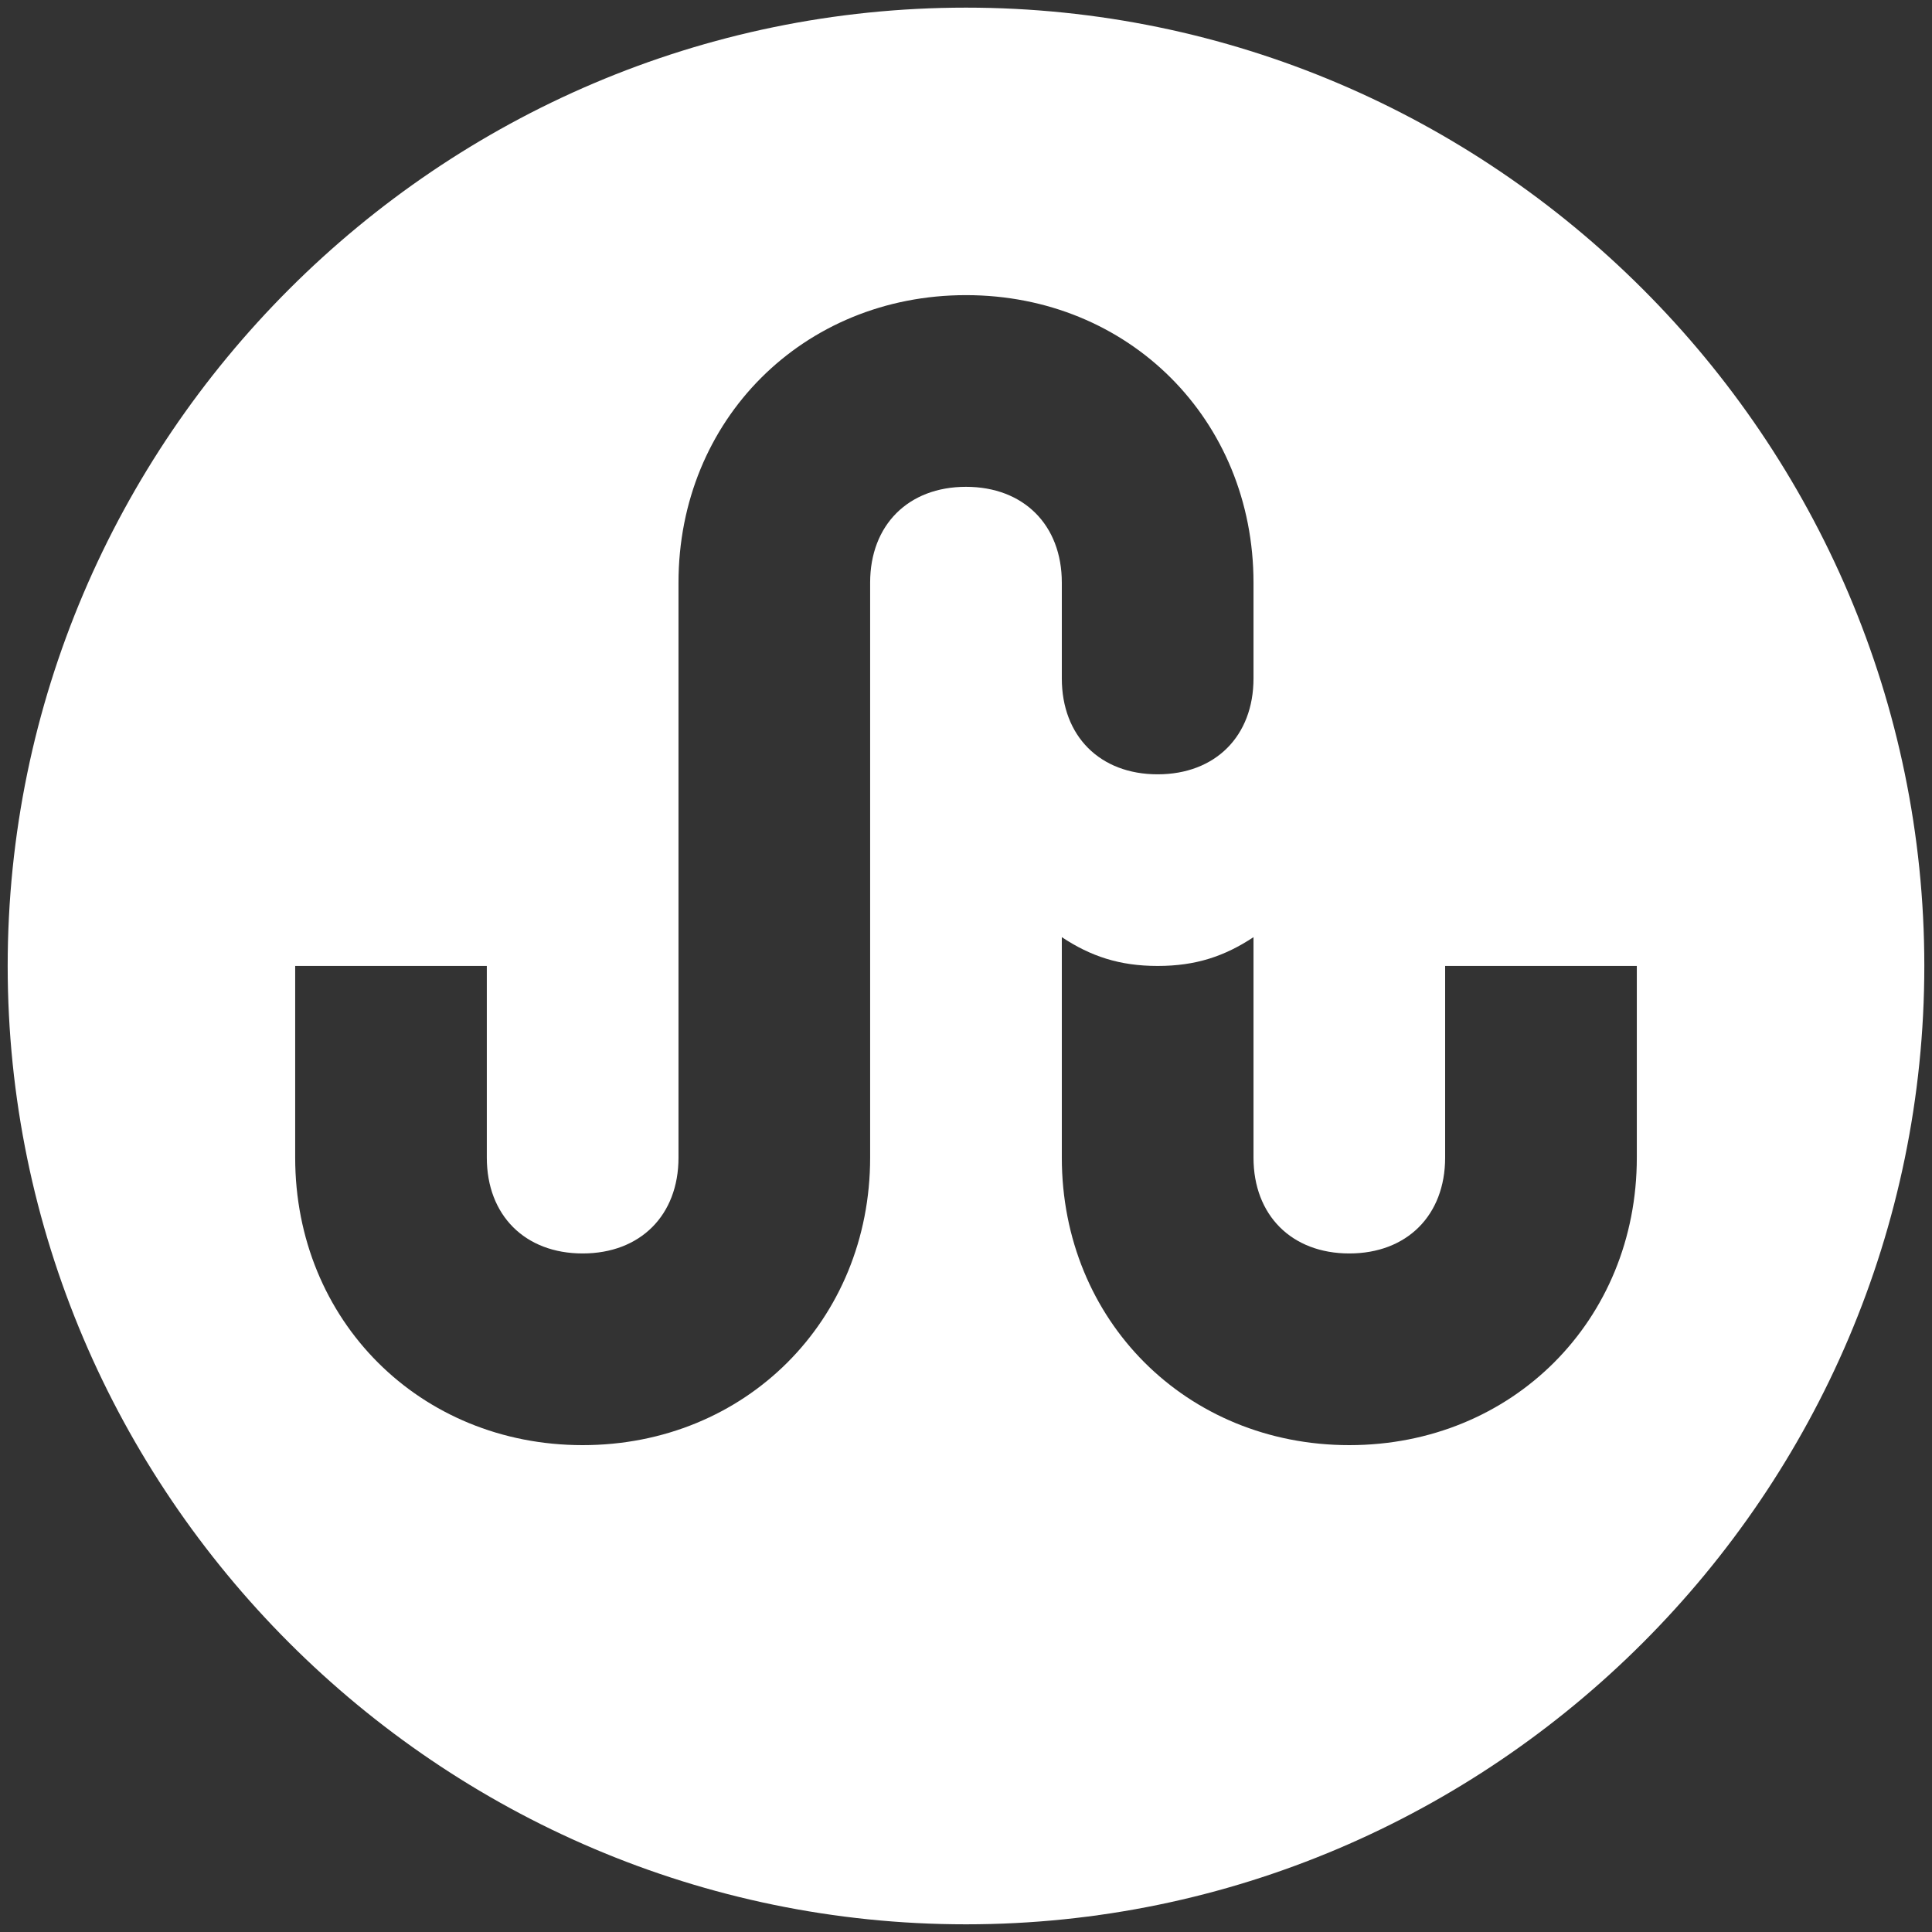<svg width="42" height="42" viewBox="0 0 42 42" fill="none" xmlns="http://www.w3.org/2000/svg">
<rect x="0" y="0" width="42" height="42" fill="#333333" stroke="none"/>
<path d="M21 0.166C9.541 0.166 0.167 9.541 0.167 20.999C0.167 32.458 9.541 41.833 21 41.833C32.458 41.833 41.833 32.458 41.833 20.999C41.833 9.541 32.458 0.166 21 0.166ZM21 10.583C19.747 10.583 18.916 11.413 18.916 12.666V25.166C18.916 28.706 16.206 31.416 12.666 31.416C9.126 31.416 6.417 28.706 6.417 25.166V20.999H10.583V25.166C10.583 26.419 11.413 27.249 12.666 27.249C13.92 27.249 14.75 26.419 14.75 25.166V12.666C14.75 9.126 17.46 6.416 21 6.416C24.54 6.416 27.25 9.126 27.25 12.666V14.749C27.25 16.003 26.42 16.833 25.166 16.833C23.913 16.833 23.083 16.003 23.083 14.749V12.666C23.083 11.413 22.253 10.583 21 10.583ZM35.583 25.166C35.583 28.706 32.873 31.416 29.333 31.416C25.793 31.416 23.083 28.706 23.083 25.166V20.373C23.71 20.788 24.336 20.999 25.166 20.999C25.997 20.999 26.623 20.788 27.25 20.373V25.166C27.25 26.419 28.08 27.249 29.333 27.249C30.586 27.249 31.416 26.419 31.416 25.166V20.999H35.583V25.166Z" fill="white"/>
</svg>
